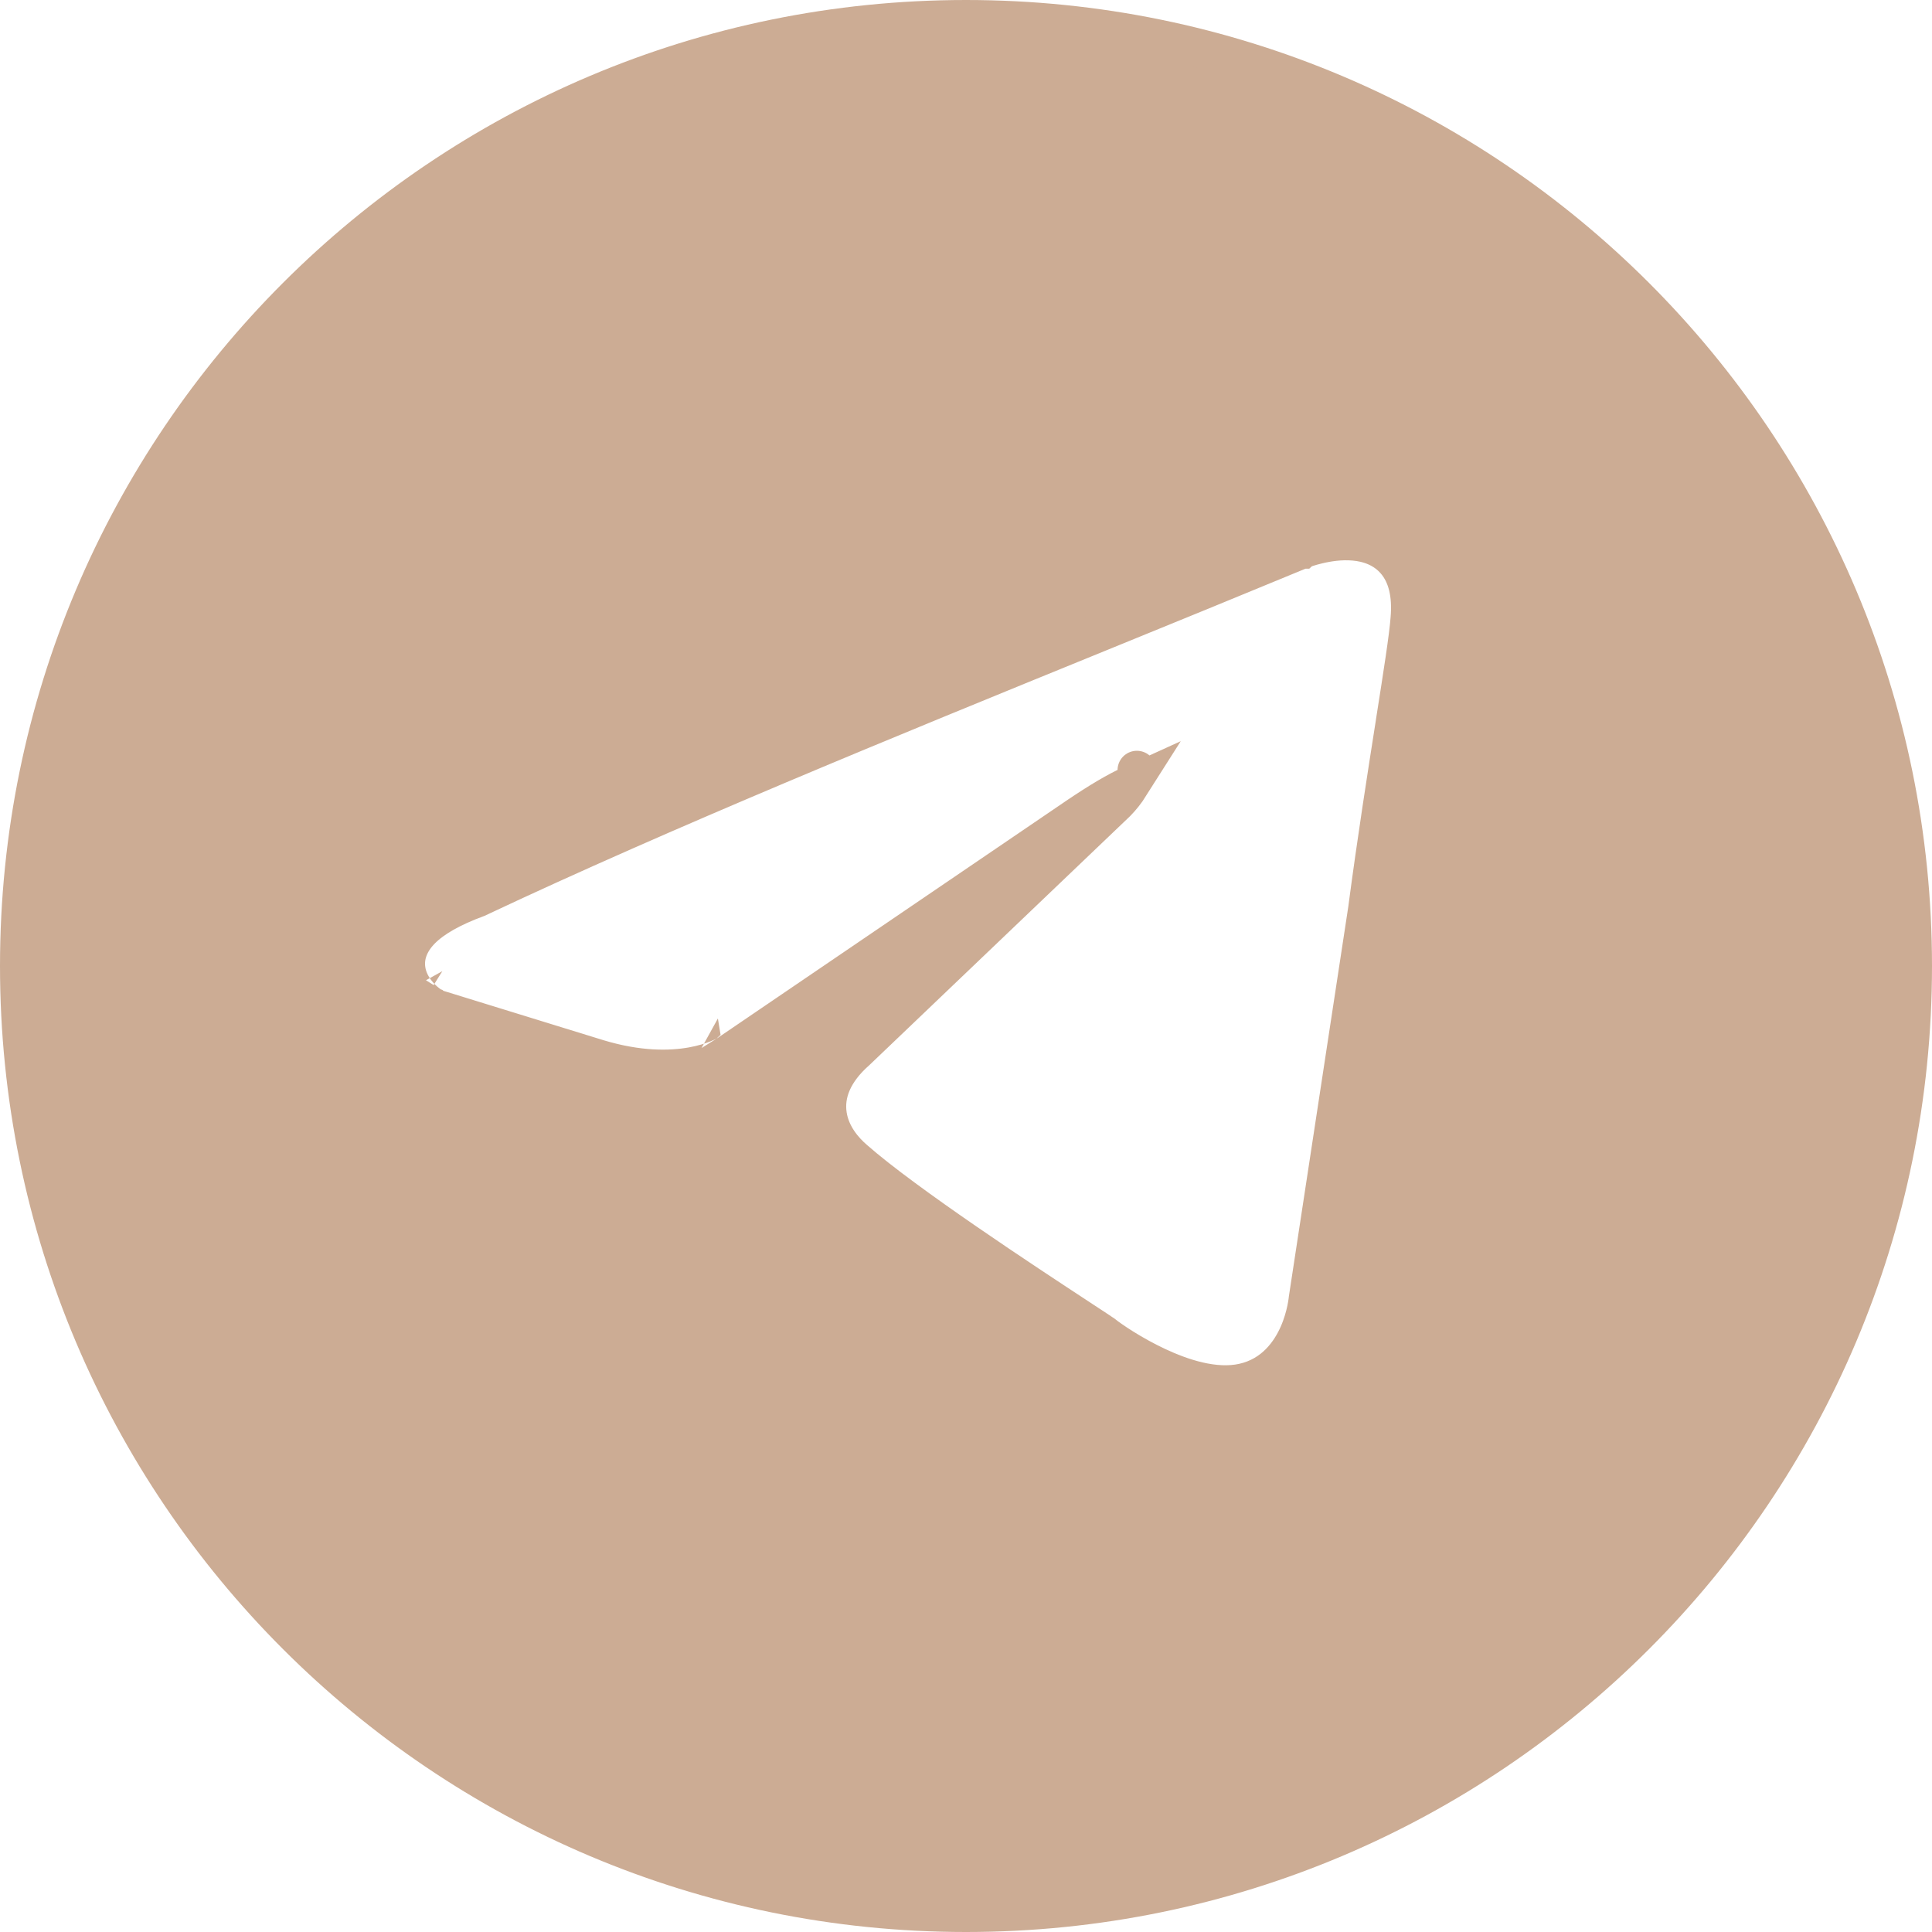 <?xml version="1.0" encoding="UTF-8"?> <svg xmlns="http://www.w3.org/2000/svg" width="50" height="50" viewBox="0 0 50 50" fill="none"><g clip-path="url(#clip0_601_6)"><path d="M11.448 25.634L11.183 26.058L11.239 26.093L11.301 26.112L15.477 27.4L15.48 27.401C16.519 27.714 17.337 27.702 17.912 27.6C18.198 27.549 18.42 27.476 18.576 27.413C18.655 27.381 18.716 27.352 18.761 27.329C18.783 27.317 18.802 27.307 18.816 27.299L18.833 27.289L18.84 27.285L18.843 27.283L18.844 27.282L18.844 27.282C18.845 27.282 18.845 27.282 18.579 26.858L18.845 27.282L18.853 27.277L18.86 27.271L27.854 21.152L27.855 21.152C28.481 20.725 28.93 20.469 29.241 20.328C29.141 20.486 29.016 20.644 28.893 20.768L22.16 27.198C21.562 27.726 21.328 28.302 21.418 28.869C21.501 29.392 21.842 29.778 22.105 30.005C23.408 31.154 26.554 33.218 27.917 34.112L27.938 34.126L28.212 33.708L27.938 34.126C28.116 34.243 28.263 34.34 28.373 34.412C28.397 34.428 28.42 34.444 28.441 34.457C28.465 34.473 28.486 34.488 28.504 34.5C28.521 34.511 28.534 34.52 28.544 34.527C28.549 34.53 28.552 34.533 28.554 34.534C28.753 34.692 29.294 35.06 29.938 35.362C30.569 35.658 31.425 35.952 32.179 35.784C32.977 35.606 33.395 35.006 33.604 34.531C33.71 34.29 33.771 34.062 33.806 33.896C33.824 33.812 33.835 33.742 33.842 33.691C33.846 33.666 33.848 33.645 33.85 33.63L33.851 33.62L35.391 23.52L35.391 23.52L35.392 23.509C35.623 21.761 35.887 20.079 36.099 18.731L36.106 18.682C36.3 17.451 36.454 16.473 36.487 16.012C36.541 15.388 36.425 14.883 36.12 14.523C35.814 14.164 35.397 14.039 35.044 14.009C34.693 13.978 34.352 14.034 34.112 14.091C33.99 14.119 33.887 14.15 33.813 14.174C33.777 14.186 33.747 14.196 33.725 14.204L33.7 14.213L33.692 14.216L33.689 14.217L33.688 14.218L33.687 14.218C33.687 14.218 33.687 14.218 33.867 14.681L33.687 14.218L33.677 14.222C31.974 14.927 30.218 15.644 28.44 16.369L28.431 16.372L28.425 16.375C22.918 18.621 17.213 20.948 12.347 23.24C11.671 23.49 11.202 23.761 10.905 24.058C10.587 24.377 10.456 24.741 10.513 25.107C10.564 25.437 10.756 25.68 10.891 25.818C10.963 25.892 11.032 25.949 11.084 25.988C11.11 26.008 11.132 26.024 11.149 26.035C11.157 26.041 11.164 26.046 11.17 26.05L11.178 26.055L11.181 26.056L11.182 26.057L11.182 26.058C11.183 26.058 11.183 26.058 11.448 25.634ZM29.422 19.93C29.422 19.929 29.422 19.931 29.422 19.934C29.422 19.931 29.422 19.93 29.422 19.93ZM49.5 25C49.5 38.531 38.531 49.5 25 49.5C11.469 49.5 0.5 38.531 0.5 25C0.5 11.469 11.469 0.5 25 0.5C38.531 0.5 49.5 11.469 49.5 25Z" fill="#CCAC94" stroke="#CCAC94"></path></g><defs><clipPath id="clip0_601_6"><rect width="50" height="50" fill="white"></rect></clipPath></defs></svg> 